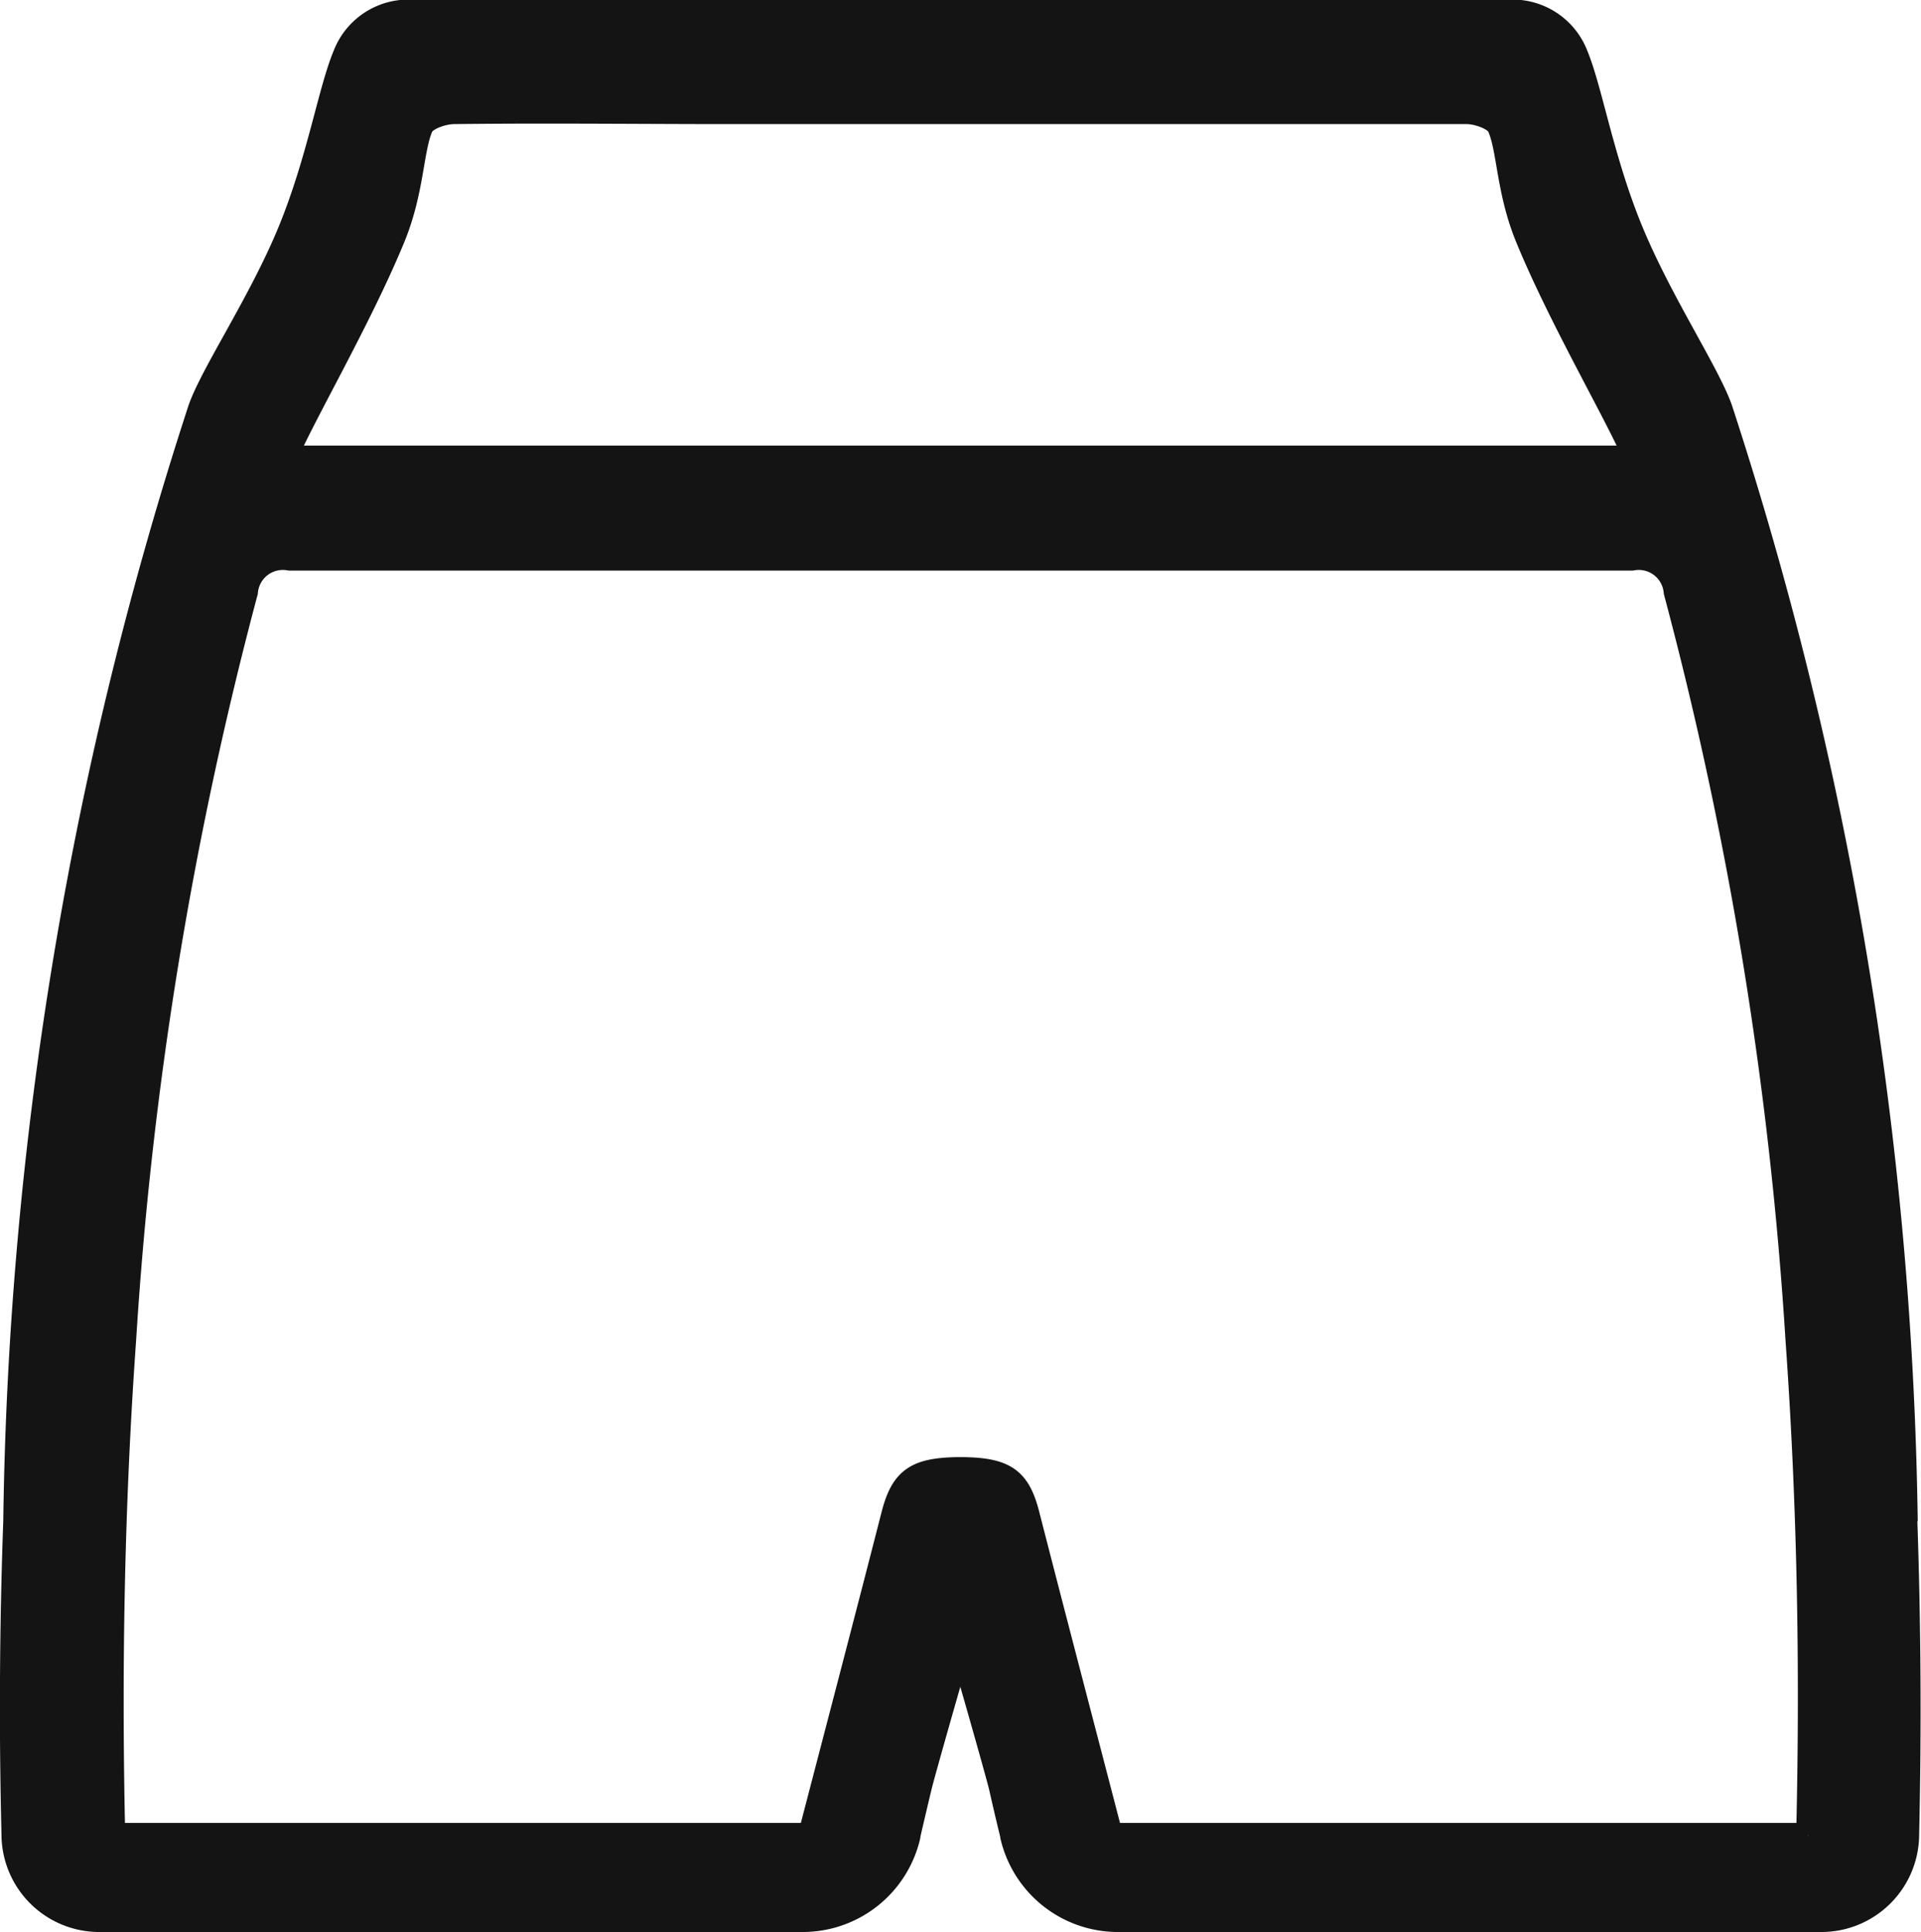 <svg xmlns="http://www.w3.org/2000/svg" width="15.341" height="15.427" viewBox="0 0 15.341 15.427">
  <g id="Grupo_11597" data-name="Grupo 11597" transform="translate(0.1 0.1)">
    <g id="Grupo_11598" data-name="Grupo 11598" transform="translate(0 0)">
      <path id="Caminho_563" data-name="Caminho 563" d="M15.115,12.048A29.9,29.9,0,0,0,13.637,3.17c-.1-.287-.478-.853-.712-1.418S12.6.625,12.484.344A.54.54,0,0,0,11.918,0C10.359,0,8.974,0,7.6,0h-.05C6.166,0,4.782,0,3.223,0a.54.54,0,0,0-.566.344c-.118.281-.208.844-.441,1.409S1.6,2.883,1.5,3.17A29.9,29.9,0,0,0,.026,12.048Q-.019,13.3.012,14.556v.007a.681.681,0,0,0,.682.664H6.31a.863.863,0,0,0,.84-.664v-.007q.046-.2.092-.391c.019-.083.251-.9.327-1.152.076.25.308,1.07.327,1.152q.045.2.092.391v.007a.863.863,0,0,0,.84.664h5.616a.681.681,0,0,0,.682-.664v-.007q.029-1.253-.014-2.508M3.038,1.791c.153-.375.143-.706.224-.884.031-.067.172-.115.263-.116.735-.009,1.469,0,2.2,0H9.412c.734,0,1.469,0,2.2,0,.091,0,.232.05.263.116.081.177.071.509.224.884.266.65.726,1.43.867,1.767H2.171c.142-.337.6-1.117.867-1.767m11.3,12.765H8.767c-.222-.854-.446-1.707-.665-2.561-.072-.281-.179-.354-.507-.36h-.05c-.327.006-.434.079-.507.36-.219.855-.443,1.708-.665,2.561H.8C.77,13.239.793,11.921.887,10.6a30.581,30.581,0,0,1,.973-5.975.3.3,0,0,1,.354-.269q2.666,0,5.332,0H7.6q2.666,0,5.332,0a.3.3,0,0,1,.354.269,30.581,30.581,0,0,1,.973,5.975c.094,1.318.117,2.636.085,3.954" transform="translate(0 0)" fill="#151415" stroke="#151415" stroke-width="0.2"/>
    </g>
  </g>
</svg>
